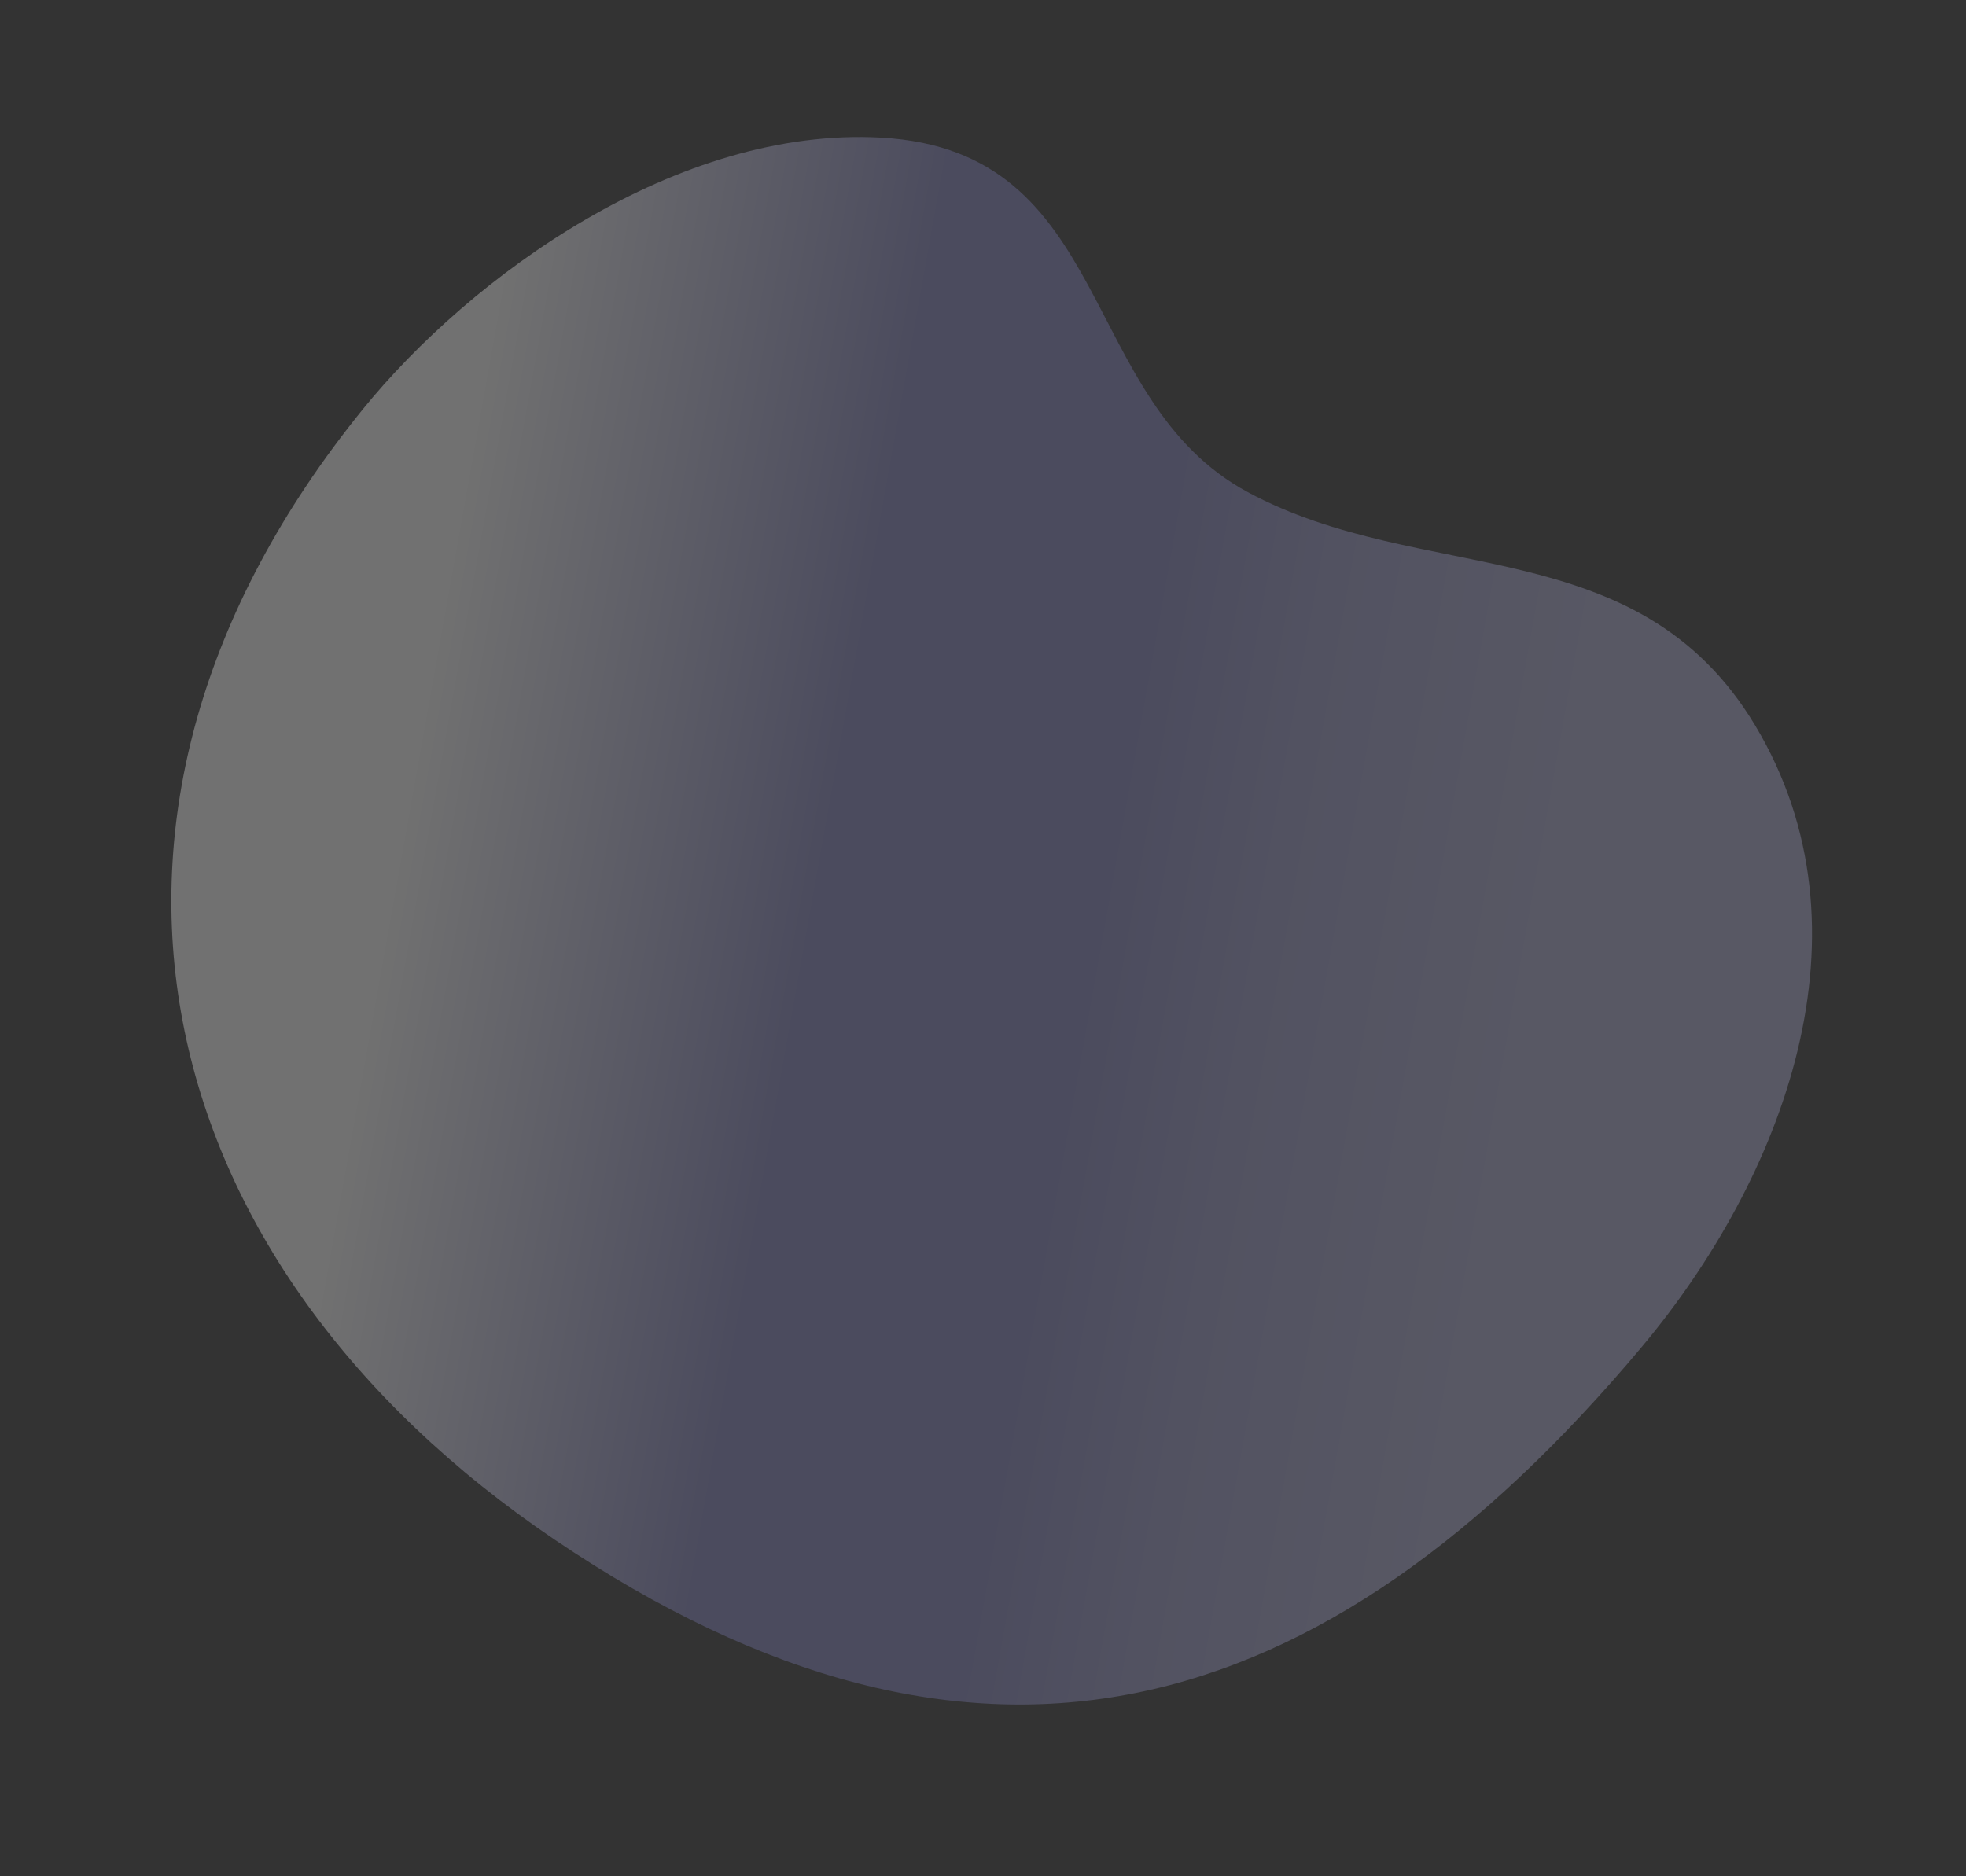 <?xml version="1.0" encoding="UTF-8"?> <svg xmlns="http://www.w3.org/2000/svg" xmlns:xlink="http://www.w3.org/1999/xlink" width="770.386" height="735.251" viewBox="0 0 770.386 735.251"><rect x="0" y="0" width="770.386" height="735.251" fill="#333333" stroke="none"/> <defs> <linearGradient id="linear-gradient" x1="0.169" y1="0.553" x2="1" y2="0.5" gradientUnits="objectBoundingBox"> <stop offset="0" stop-color="#adadd5"></stop> <stop offset="0.181" stop-color="#9a9acc"></stop> <stop offset="0.301" stop-color="#8282c0"></stop> <stop offset="0.486" stop-color="#8282c0"></stop> <stop offset="0.767" stop-color="#fff"></stop> <stop offset="1" stop-color="#fff"></stop> </linearGradient> </defs> <path id="Path_6224" data-name="Path 6224" d="M439.458,587.46c-89.738,18.759-100.639-79.474-174.661-97.01-75.62-17.891-151.25,25.414-215.622-36.758C-18.5,388.322-7.373,284.869,29.046,206.7,111.145,30.476,232.429-41.346,420.612,23.56,603.894,86.736,690.68,246.4,608.273,431.7,580.75,493.606,517.659,571.113,439.458,587.46Z" transform="matrix(-0.966, -0.259, 0.259, -0.966, 617.727, 735.251)" opacity="0.3" fill="url(#linear-gradient)"></path> </svg> 